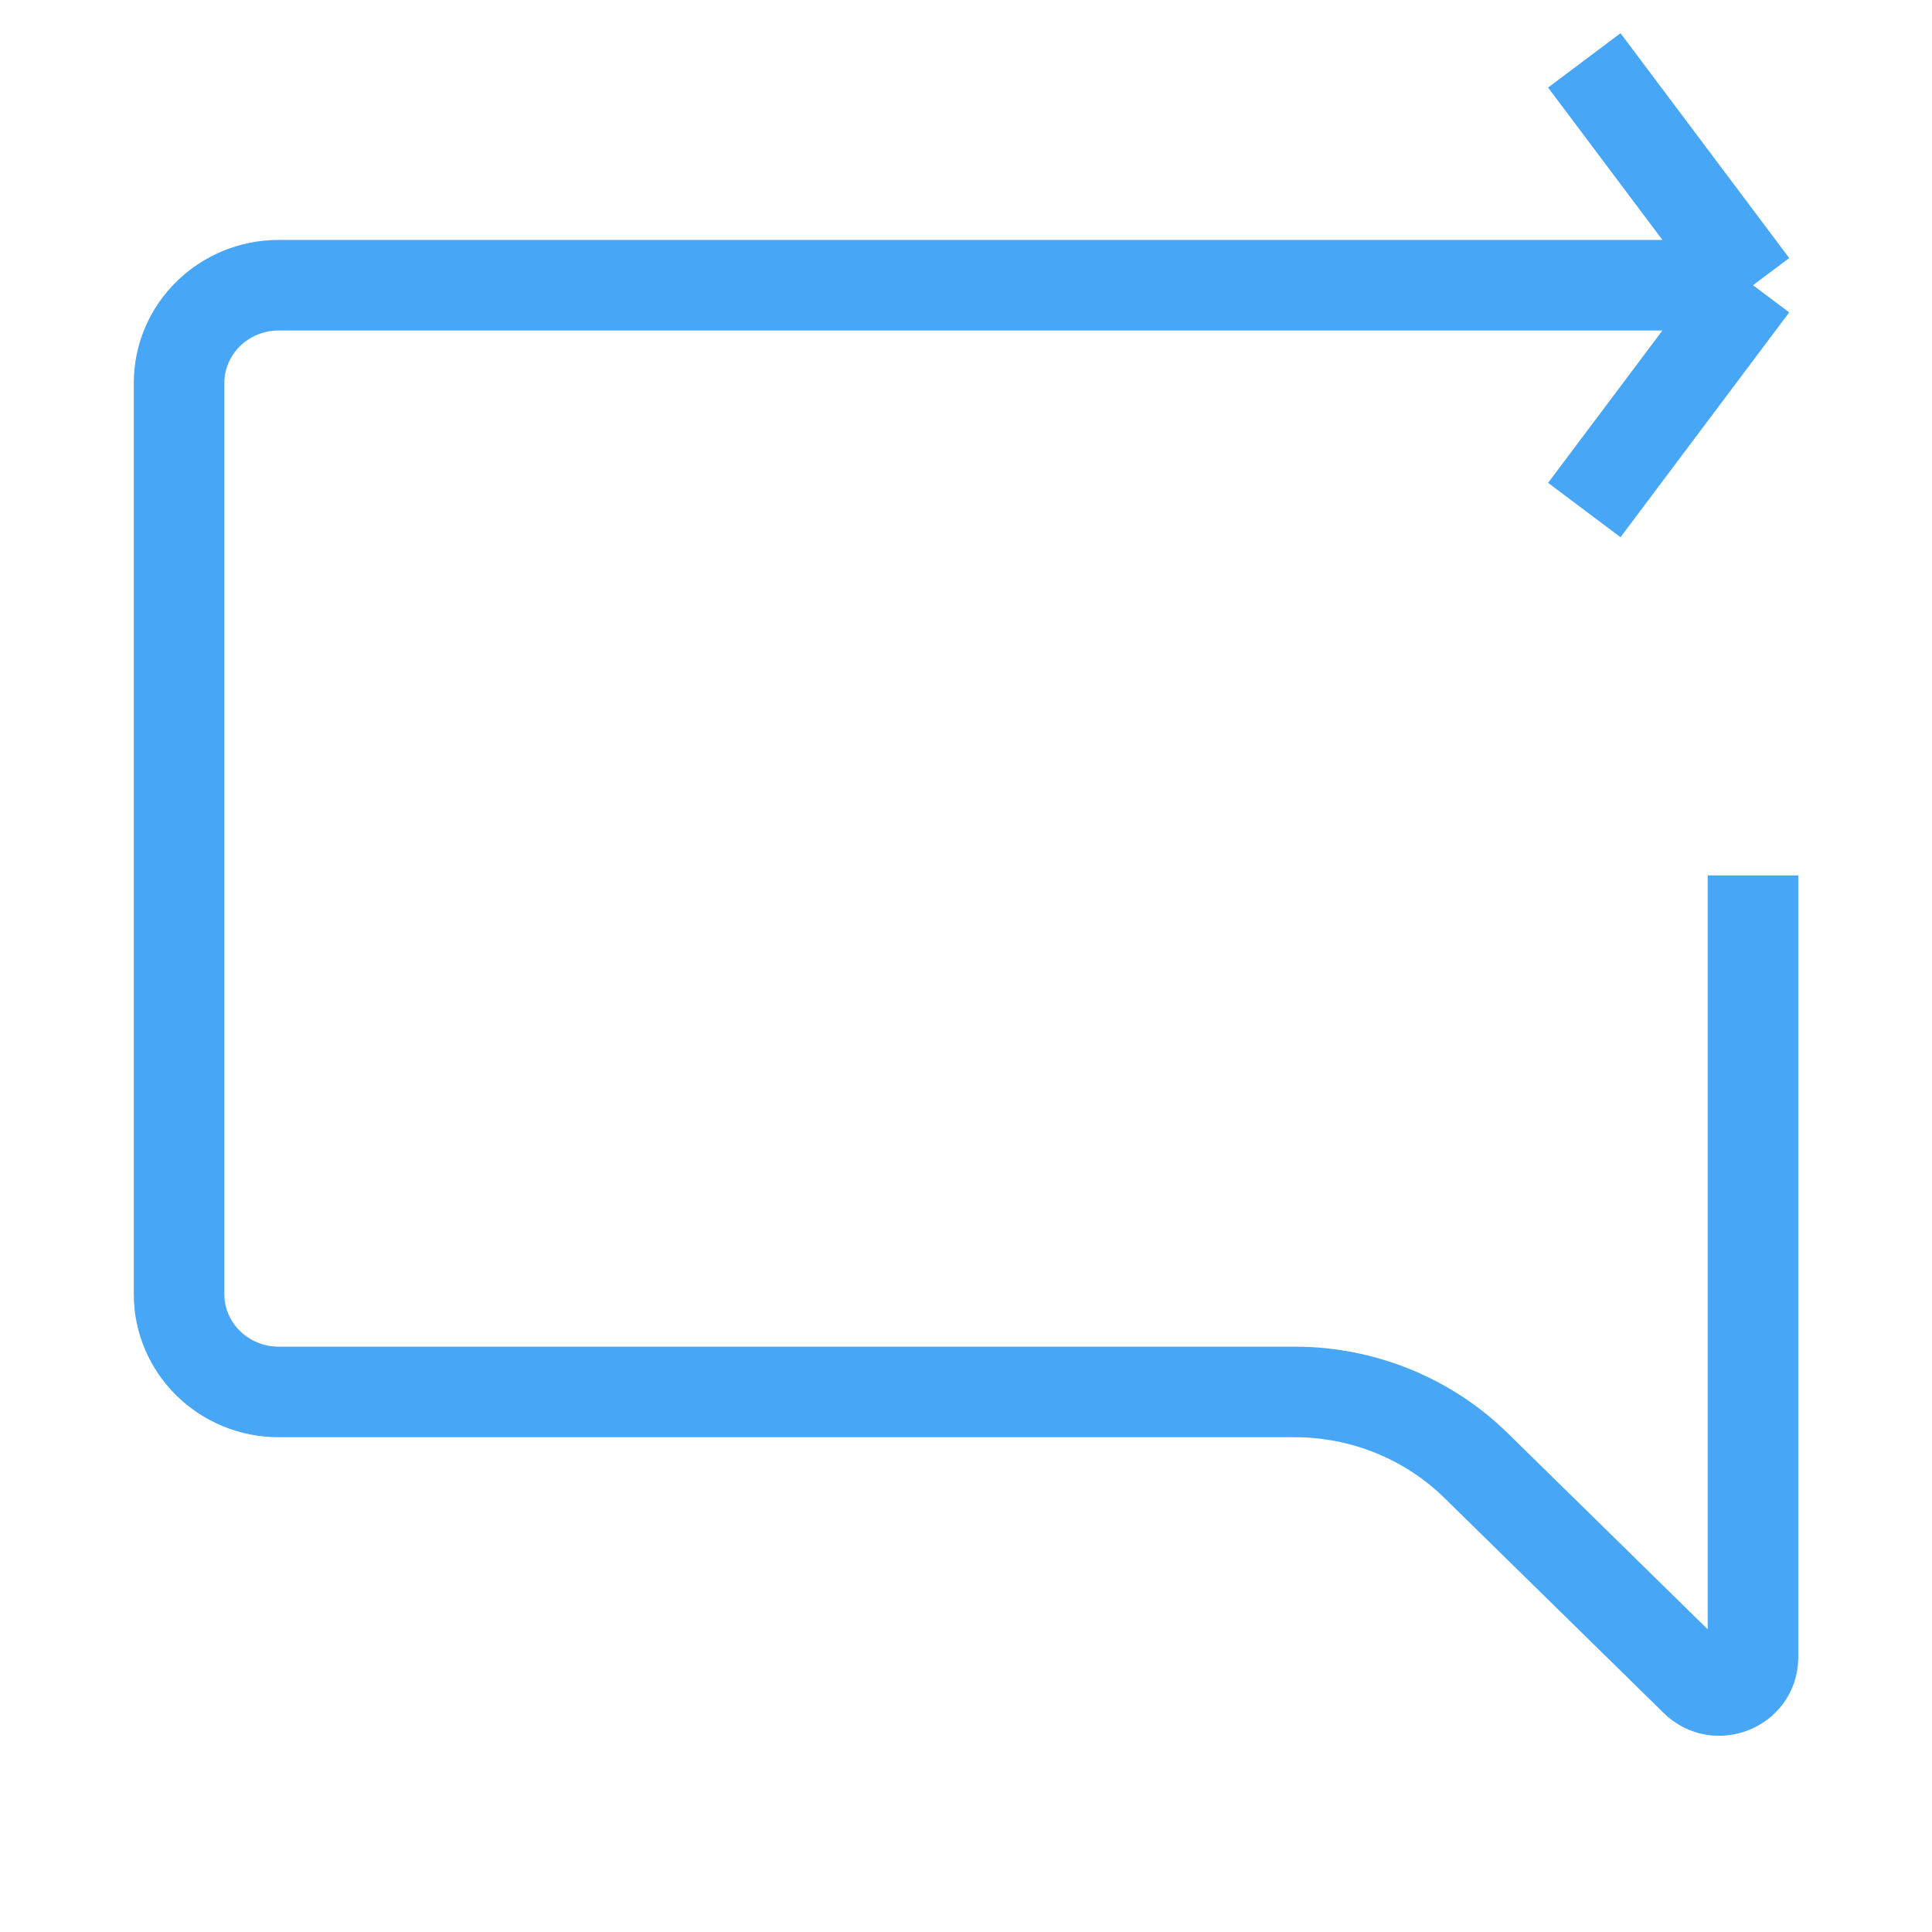 <svg width="32" height="32" viewBox="0 0 32 32" fill="none" xmlns="http://www.w3.org/2000/svg">
<path d="M29.035 4.724H4.616C3.705 4.724 2.966 5.45 2.966 6.343V21.436C2.966 22.33 3.705 23.055 4.616 23.055H21.447C22.572 23.055 23.654 23.495 24.448 24.274L28.081 27.837C28.431 28.184 29.035 27.94 29.035 27.451V14.5M29.035 4.724L26.241 8.448M29.035 4.724L26.241 1" stroke="#47A7F6" stroke-width="1.5"/>
</svg>
